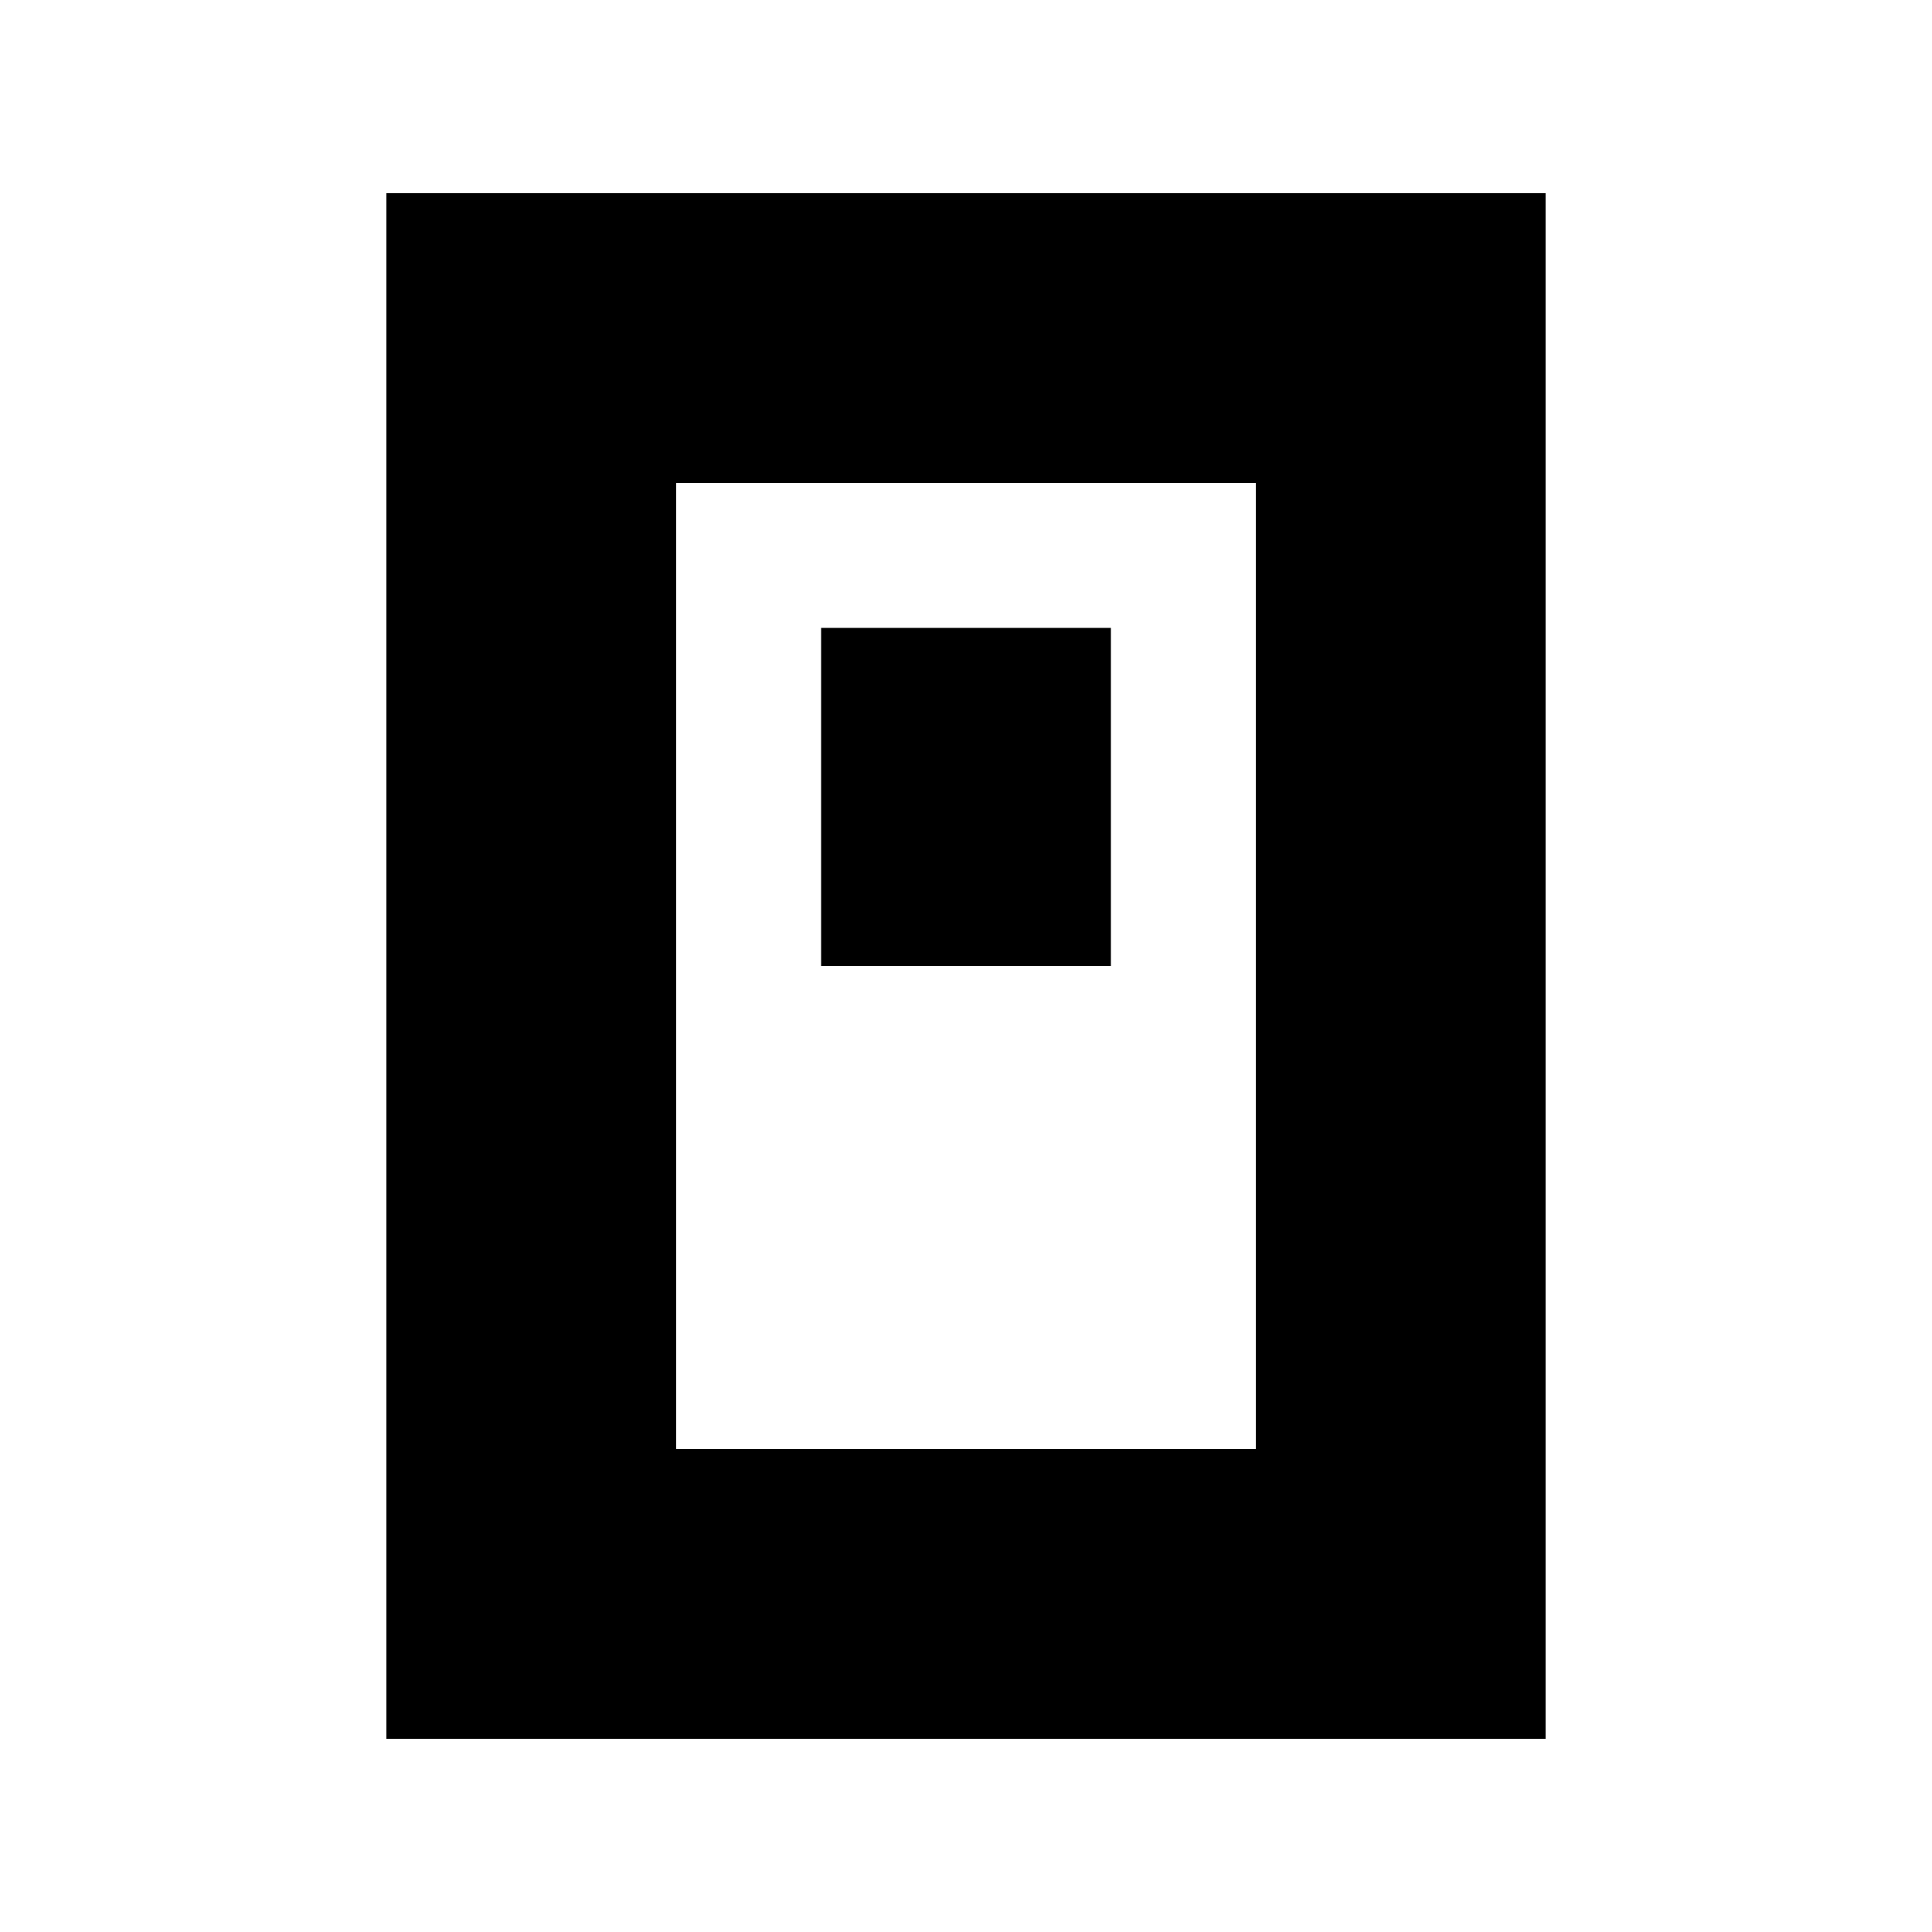<svg xmlns="http://www.w3.org/2000/svg" viewBox="0 0 640 640"><!--! Font Awesome Pro 7.1.0 by @fontawesome - https://fontawesome.com License - https://fontawesome.com/license (Commercial License) Copyright 2025 Fonticons, Inc. --><path fill="currentColor" d="M128 64L512 64L512 576L128 576L128 64zM272 320L272 208L368 208L368 320L272 320zM272 480L416 480L416 160L224 160L224 480L272 480z"/></svg>